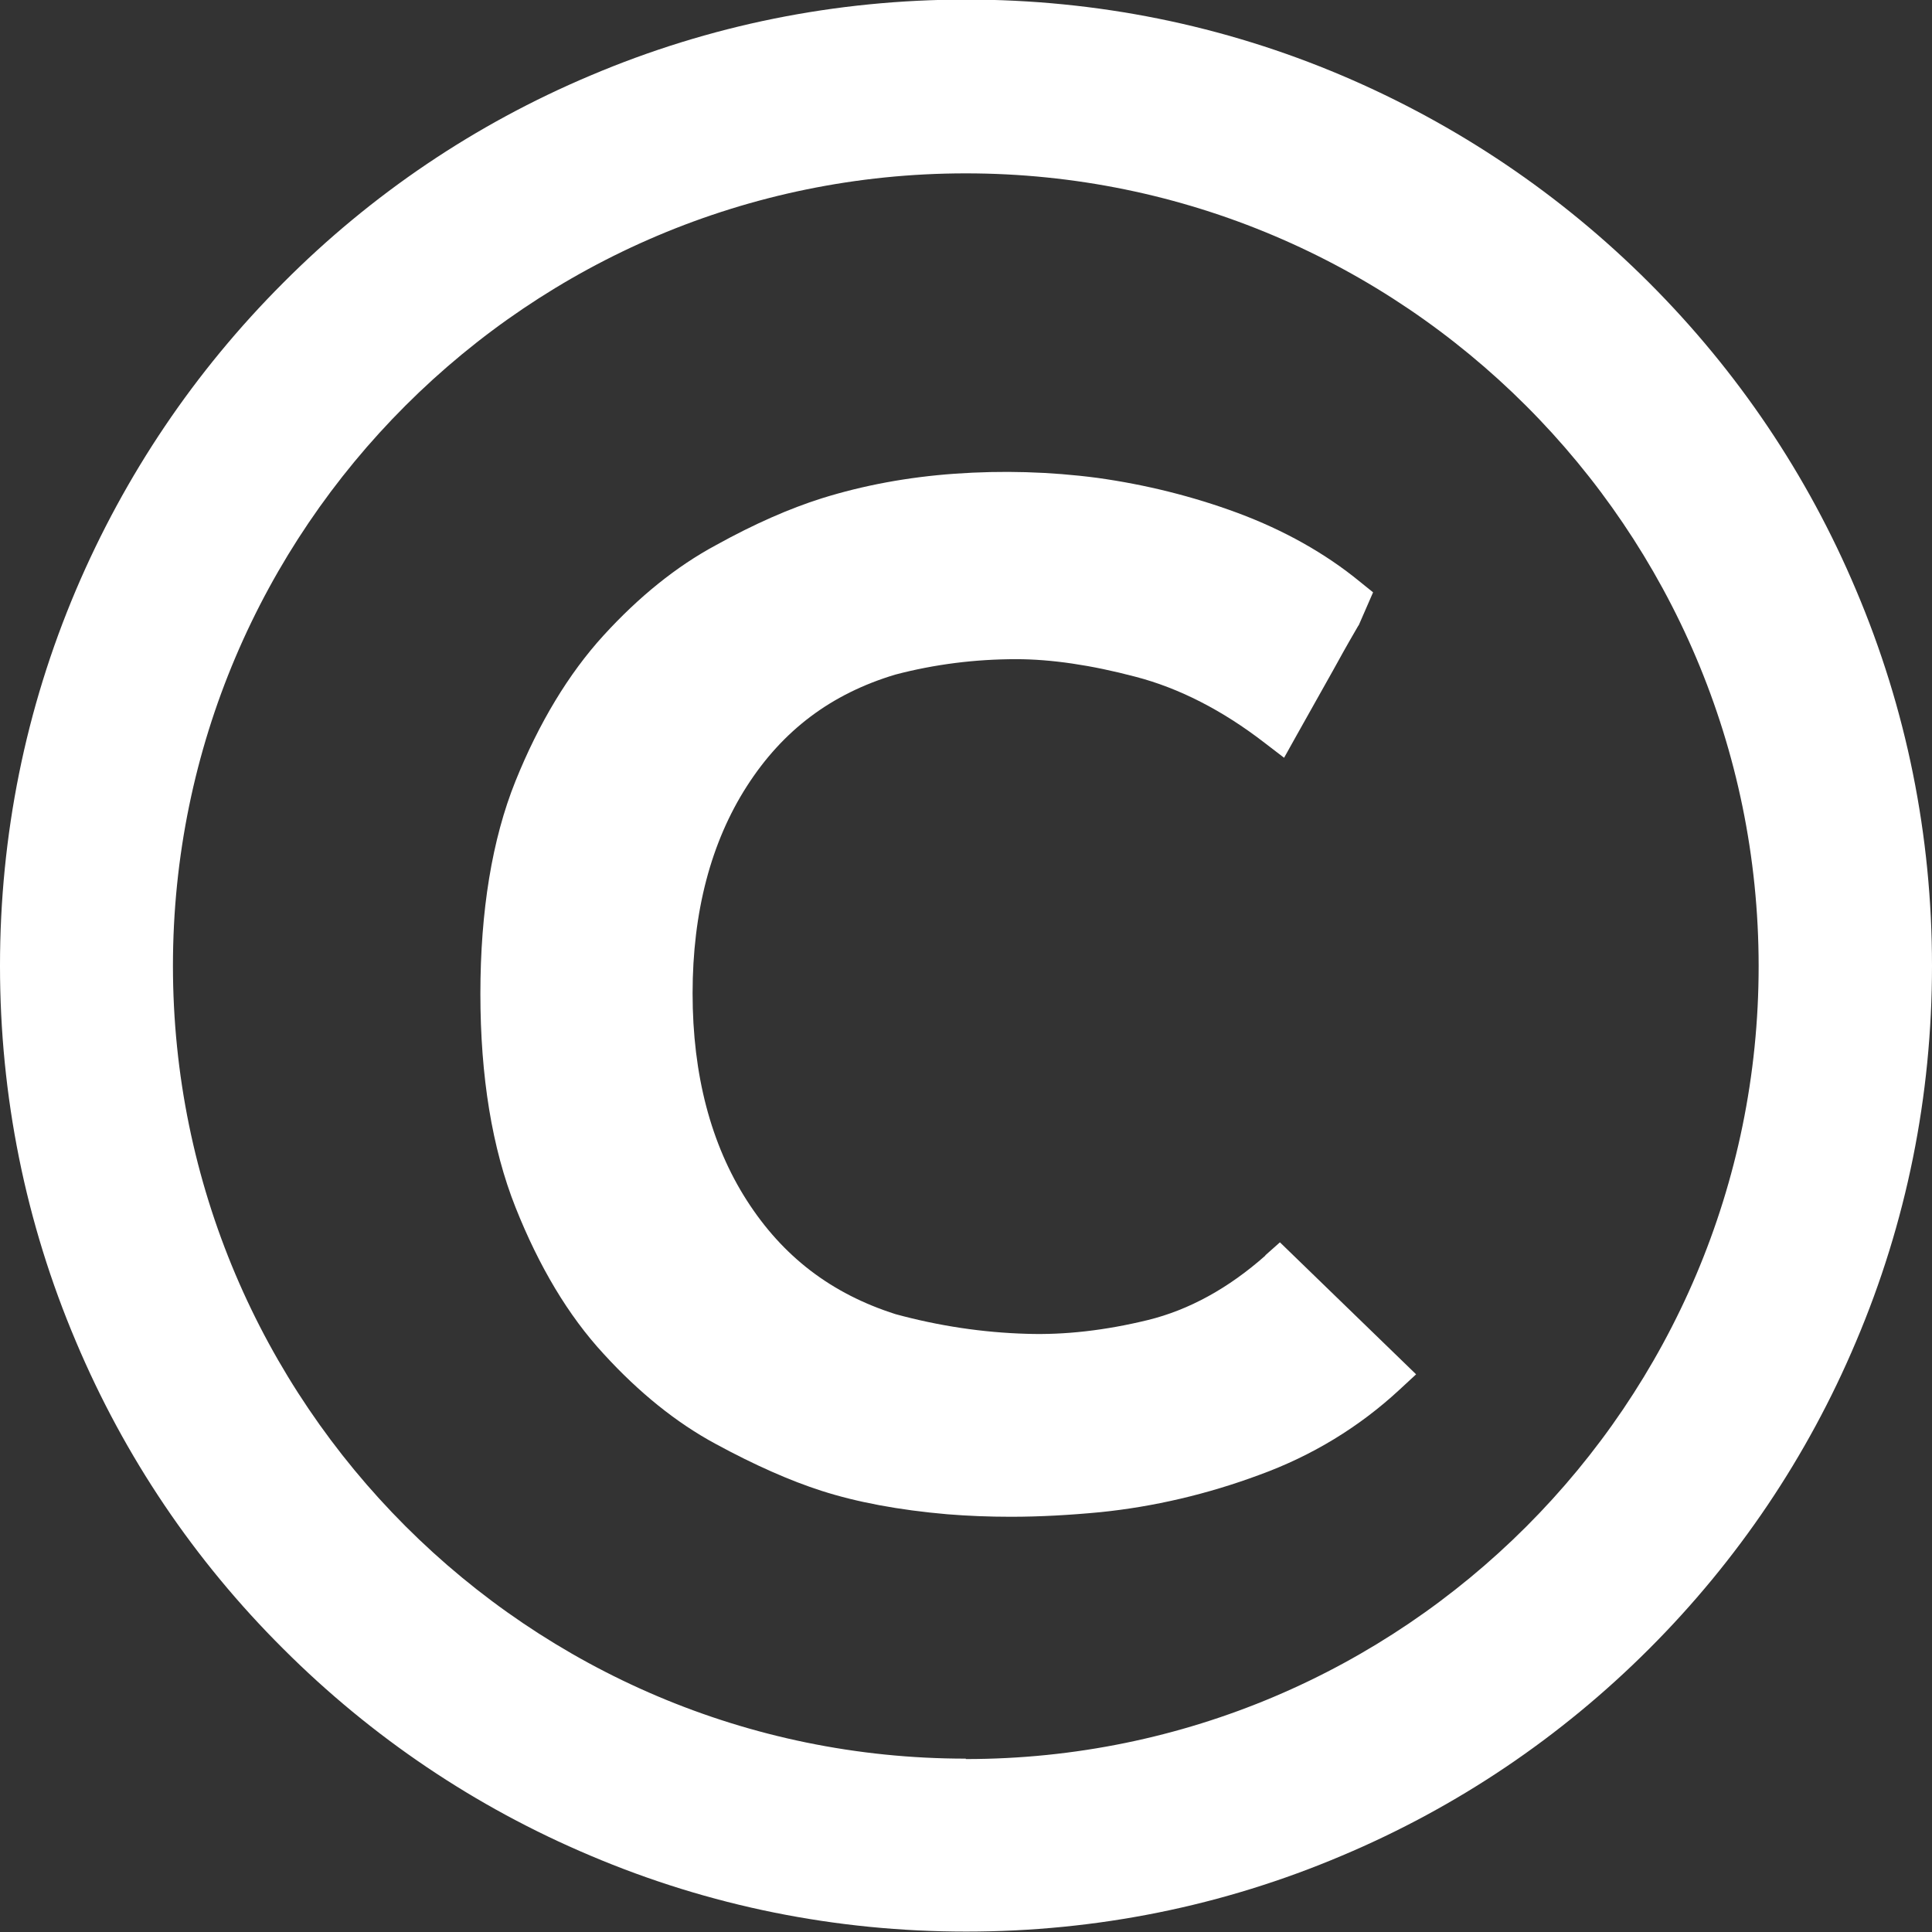 <?xml version="1.0" encoding="UTF-8"?>
<svg id="Layer_1" data-name="Layer 1" xmlns="http://www.w3.org/2000/svg" viewBox="0 0 46.25 46.25">
  <rect x="0" y="0" width="46.25" height="46.25" fill="#333333" stroke="none"/>
  <defs>
    <style>
      .cls-1 {
        fill: #fff;
        stroke-width: 0px;
      }
    </style>
  </defs>
  <path class="cls-1" d="M44.43,14.12c-1.16-2.75-2.83-5.23-4.95-7.35-2.12-2.12-4.6-3.79-7.35-4.96-2.85-1.21-5.88-1.82-9-1.82s-6.15.61-9,1.82c-2.75,1.16-5.23,2.83-7.35,4.96-2.12,2.12-3.79,4.6-4.96,7.35-1.21,2.85-1.82,5.88-1.82,9s.61,6.15,1.82,9c1.16,2.75,2.83,5.23,4.96,7.35,2.12,2.12,4.6,3.79,7.35,4.95,2.85,1.21,5.88,1.82,9,1.82s6.15-.61,9-1.82c2.75-1.16,5.23-2.83,7.35-4.95,2.12-2.12,3.79-4.6,4.95-7.35,1.21-2.85,1.82-5.88,1.82-9s-.61-6.15-1.82-9ZM23.12,42.1c-10.46,0-18.98-8.51-18.98-18.98S12.66,4.15,23.12,4.15s18.98,8.51,18.98,18.98-8.51,18.98-18.98,18.98Z"/>
  <path class="cls-1" d="M30.3,30.05c-.89.79-1.84,1.31-2.82,1.55-1.02.25-2,.36-2.9.33-1.06-.03-2.11-.19-3.14-.47-1.54-.49-2.7-1.38-3.56-2.72-.86-1.34-1.3-3.01-1.3-4.96s.44-3.62,1.3-4.96c.86-1.34,2.02-2.21,3.55-2.67.95-.25,1.92-.37,2.9-.37.83,0,1.79.14,2.85.42,1.04.27,2.08.8,3.09,1.58l.47.36.29-.52c.36-.64.65-1.16.87-1.55l.1-.18c.23-.42.4-.71.51-.9l.02-.03.34-.78-.31-.25c-.84-.69-1.83-1.24-2.93-1.65-1.08-.4-2.21-.68-3.36-.84-1.14-.15-2.28-.18-3.41-.1-1.13.08-2.2.28-3.19.59-.76.24-1.61.61-2.53,1.12-.95.51-1.85,1.24-2.69,2.16-.84.92-1.55,2.1-2.11,3.49-.56,1.39-.84,3.11-.84,5.09s.28,3.7.84,5.11c.56,1.41,1.26,2.59,2.11,3.51.84.92,1.74,1.65,2.69,2.16.92.5,1.78.88,2.53,1.12.84.27,1.85.46,3.01.56.49.04,1,.06,1.52.06.69,0,1.41-.04,2.14-.11,1.28-.13,2.56-.43,3.8-.89h0c1.27-.46,2.4-1.15,3.36-2.04l.4-.37-3.26-3.16-.36.32Z"/>
</svg>